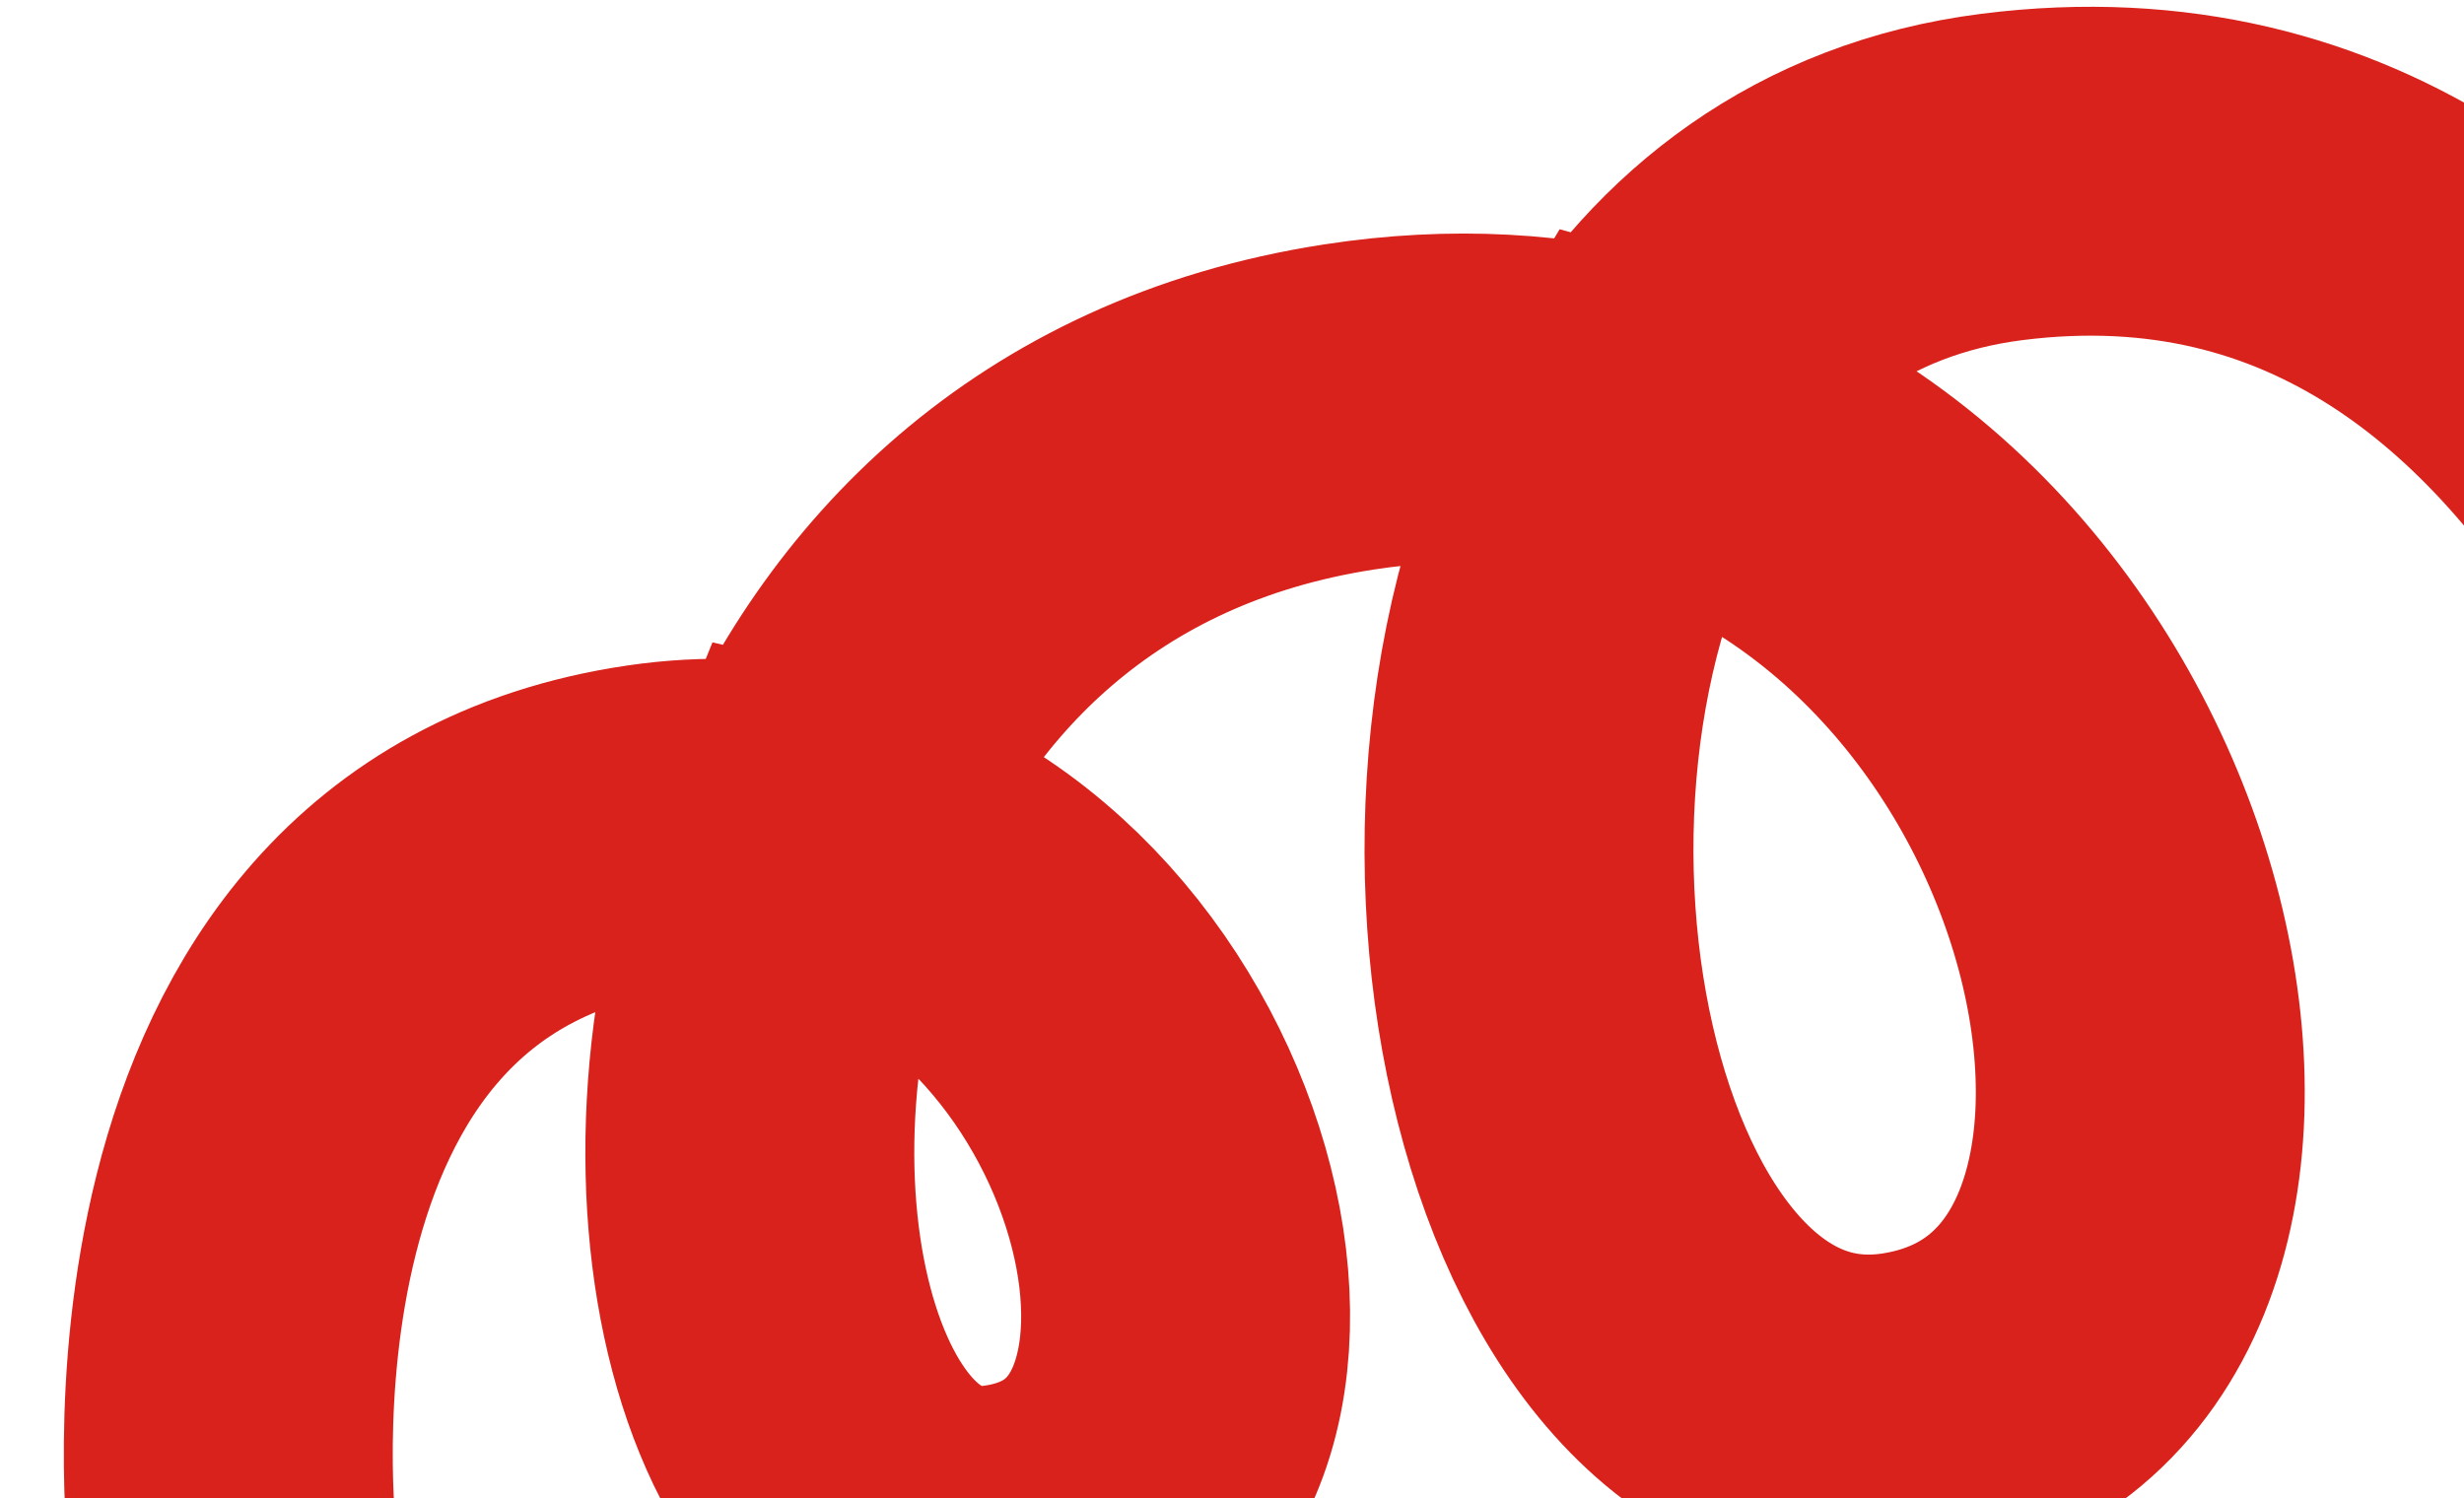 <?xml version="1.0" encoding="UTF-8"?> <svg xmlns="http://www.w3.org/2000/svg" width="1281" height="779" viewBox="0 0 1281 779" fill="none"><path d="M1486.35 510.949C1486.35 510.949 1389.44 47.781 1040.79 92.002C952.802 103.161 890.685 152.256 850.896 218.783M850.896 218.783C733.015 415.884 811.118 766.004 993.149 735.984C1202.5 701.457 1125.55 293.882 850.896 218.783ZM850.896 218.783C806.136 206.544 756.126 203.136 701.249 211.611C554.031 234.346 465.401 327.437 422.206 433.437M422.206 433.437C350.497 609.409 404.003 820.961 522.54 805.27C690.384 783.053 618.548 478.002 422.206 433.437ZM422.206 433.437C396.357 427.569 368.349 426.217 338.447 430.62C81.415 468.462 120.855 803.253 120.855 803.253" stroke="#D9221B" stroke-width="171"></path></svg> 